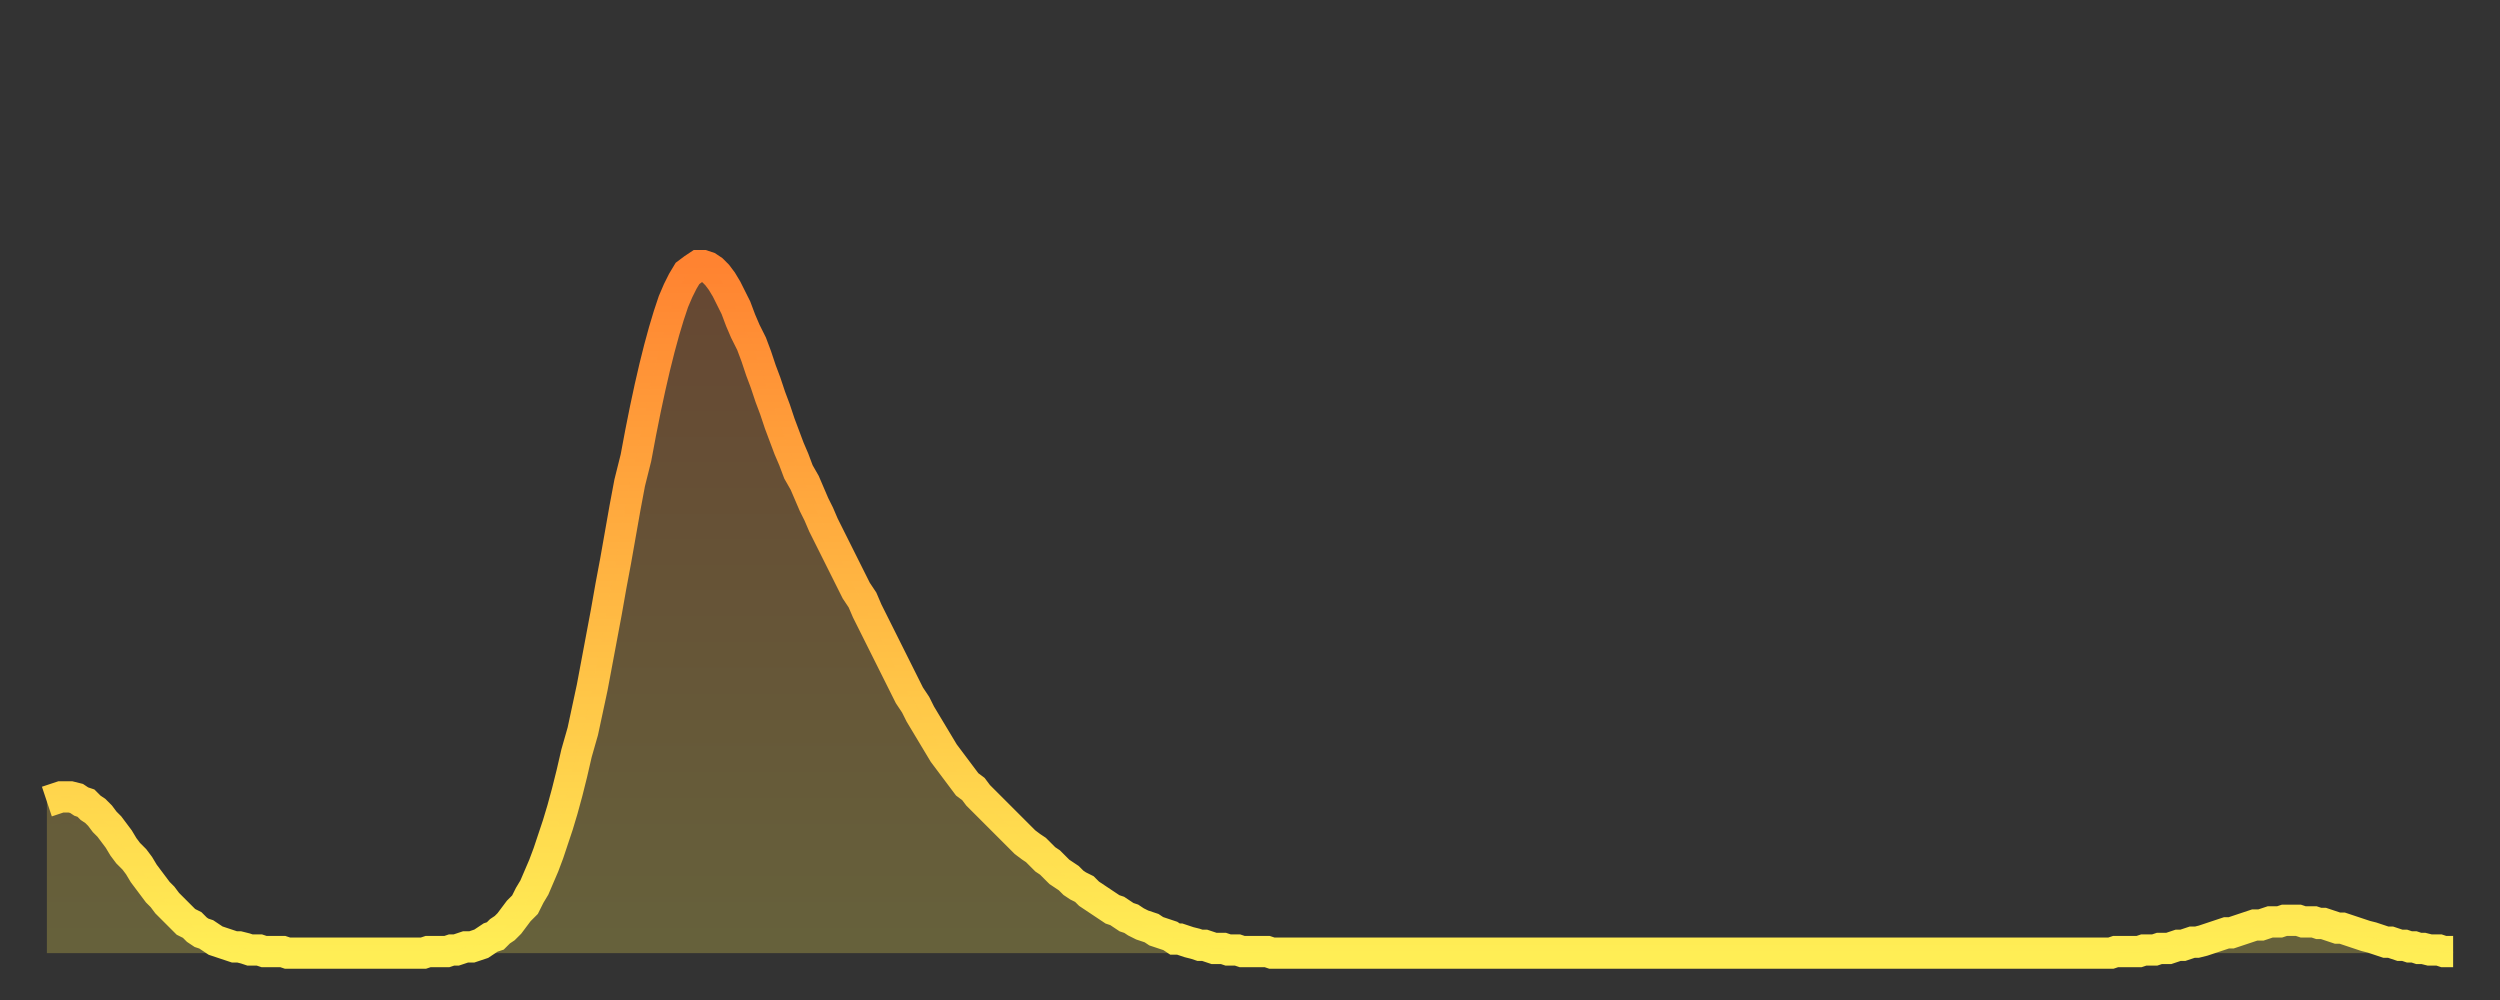 <?xml version="1.0" encoding="utf-8" ?>
<svg baseProfile="full" height="64" version="1.1" width="160" xmlns="http://www.w3.org/2000/svg" xmlns:ev="http://www.w3.org/2001/xml-events" xmlns:xlink="http://www.w3.org/1999/xlink"><rect width="100%" height="100%" fill="#333333" stroke="none"/><defs><linearGradient id="id63950" x1="0" x2="0" y1="0" y2="1"><stop offset="0%" stop-color="#ff8331" /><stop offset="50%" stop-color="#ffb943" /><stop offset="100%" stop-color="#ffee55" /></linearGradient></defs><g transform="translate(3,3)"><g><path d="M 0.0 48.3 0.3 48.2 0.6 48.1 0.9 48.0 1.2 48.0 1.5 48.0 1.9 48.1 2.2 48.3 2.5 48.4 2.8 48.7 3.1 48.9 3.4 49.2 3.7 49.6 4.0 49.9 4.3 50.3 4.6 50.7 4.9 51.2 5.2 51.6 5.6 52.0 5.9 52.4 6.2 52.9 6.5 53.3 6.8 53.7 7.1 54.1 7.4 54.4 7.7 54.8 8.0 55.1 8.3 55.4 8.6 55.7 8.9 56.0 9.3 56.2 9.6 56.5 9.9 56.7 10.2 56.8 10.5 57.0 10.8 57.2 11.1 57.3 11.4 57.4 11.7 57.5 12.0 57.6 12.3 57.6 12.7 57.7 13.0 57.8 13.3 57.8 13.6 57.8 13.9 57.9 14.2 57.9 14.5 57.9 14.8 57.9 15.1 57.9 15.4 58.0 15.7 58.0 16.0 58.0 16.4 58.0 16.7 58.0 17.0 58.0 17.3 58.0 17.6 58.0 17.9 58.0 18.2 58.0 18.5 58.0 18.8 58.0 19.1 58.0 19.4 58.0 19.8 58.0 20.1 58.0 20.4 58.0 20.7 58.0 21.0 58.0 21.3 58.0 21.6 58.0 21.9 58.0 22.2 58.0 22.5 58.0 22.8 58.0 23.1 58.0 23.5 58.0 23.8 58.0 24.1 58.0 24.4 57.9 24.7 57.9 25.0 57.9 25.3 57.9 25.6 57.9 25.9 57.8 26.2 57.8 26.5 57.7 26.8 57.6 27.2 57.6 27.5 57.5 27.8 57.4 28.1 57.2 28.4 57.0 28.7 56.9 29.0 56.6 29.3 56.4 29.6 56.1 29.9 55.7 30.2 55.3 30.6 54.9 30.9 54.3 31.2 53.8 31.5 53.1 31.8 52.4 32.1 51.6 32.4 50.7 32.7 49.8 33.0 48.8 33.3 47.7 33.6 46.5 33.9 45.2 34.3 43.8 34.6 42.4 34.9 41.0 35.2 39.4 35.5 37.8 35.8 36.2 36.1 34.5 36.4 32.9 36.7 31.2 37.0 29.5 37.3 27.9 37.7 26.3 38.0 24.7 38.3 23.2 38.6 21.8 38.9 20.5 39.2 19.3 39.5 18.2 39.8 17.2 40.1 16.3 40.4 15.6 40.7 15.0 41.0 14.5 41.4 14.2 41.7 14.0 42.0 14.0 42.3 14.1 42.6 14.3 42.9 14.6 43.2 15.0 43.5 15.5 43.8 16.1 44.1 16.7 44.4 17.5 44.7 18.2 45.1 19.0 45.4 19.8 45.7 20.7 46.0 21.5 46.3 22.4 46.6 23.2 46.9 24.1 47.2 24.9 47.5 25.7 47.8 26.4 48.1 27.2 48.5 27.9 48.8 28.6 49.1 29.3 49.4 29.9 49.7 30.6 50.0 31.2 50.3 31.8 50.6 32.4 50.9 33.0 51.2 33.6 51.5 34.2 51.8 34.8 52.2 35.4 52.5 36.1 52.8 36.7 53.1 37.3 53.4 37.9 53.7 38.5 54.0 39.1 54.3 39.7 54.6 40.3 54.9 40.9 55.2 41.5 55.6 42.1 55.9 42.7 56.2 43.2 56.5 43.7 56.8 44.2 57.1 44.7 57.4 45.2 57.7 45.6 58.0 46.0 58.3 46.4 58.6 46.8 58.9 47.2 59.3 47.5 59.6 47.9 59.9 48.2 60.2 48.5 60.5 48.8 60.8 49.1 61.1 49.4 61.4 49.7 61.7 50.0 62.0 50.3 62.3 50.6 62.6 50.9 63.0 51.2 63.3 51.4 63.6 51.7 63.9 52.0 64.2 52.2 64.5 52.5 64.8 52.8 65.1 53.0 65.4 53.2 65.7 53.5 66.0 53.7 66.4 53.9 66.7 54.2 67.0 54.4 67.3 54.6 67.6 54.8 67.9 55.0 68.2 55.2 68.5 55.3 68.8 55.5 69.1 55.7 69.4 55.8 69.7 56.0 70.1 56.2 70.4 56.3 70.7 56.4 71.0 56.6 71.3 56.7 71.6 56.8 71.9 56.9 72.2 57.1 72.5 57.1 72.8 57.2 73.1 57.3 73.5 57.4 73.8 57.5 74.1 57.5 74.4 57.6 74.7 57.7 75.0 57.7 75.3 57.7 75.6 57.8 75.9 57.8 76.2 57.8 76.5 57.9 76.8 57.9 77.2 57.9 77.5 57.9 77.8 57.9 78.1 57.9 78.4 58.0 78.7 58.0 79.0 58.0 79.3 58.0 79.6 58.0 79.9 58.0 80.2 58.0 80.5 58.0 80.9 58.0 81.2 58.0 81.5 58.0 81.8 58.0 82.1 58.0 82.4 58.0 82.7 58.0 83.0 58.0 83.3 58.0 83.6 58.0 83.9 58.0 84.3 58.0 84.6 58.0 84.9 58.0 85.2 58.0 85.5 58.0 85.8 58.0 86.1 58.0 86.4 58.0 86.7 58.0 87.0 58.0 87.3 58.0 87.6 58.0 88.0 58.0 88.3 58.0 88.6 58.0 88.9 58.0 89.2 58.0 89.5 58.0 89.8 58.0 90.1 58.0 90.4 58.0 90.7 58.0 91.0 58.0 91.4 58.0 91.7 58.0 92.0 58.0 92.3 58.0 92.6 58.0 92.9 58.0 93.2 58.0 93.5 58.0 93.8 58.0 94.1 58.0 94.4 58.0 94.7 58.0 95.1 58.0 95.4 58.0 95.7 58.0 96.0 58.0 96.3 58.0 96.6 58.0 96.9 58.0 97.2 58.0 97.5 58.0 97.8 58.0 98.1 58.0 98.4 58.0 98.8 58.0 99.1 58.0 99.4 58.0 99.7 58.0 100.0 58.0 100.3 58.0 100.6 58.0 100.9 58.0 101.2 58.0 101.5 58.0 101.8 58.0 102.2 58.0 102.5 58.0 102.8 58.0 103.1 58.0 103.4 58.0 103.7 58.0 104.0 58.0 104.3 58.0 104.6 58.0 104.9 58.0 105.2 58.0 105.5 58.0 105.9 58.0 106.2 58.0 106.5 58.0 106.8 58.0 107.1 58.0 107.4 58.0 107.7 58.0 108.0 58.0 108.3 58.0 108.6 58.0 108.9 58.0 109.3 58.0 109.6 58.0 109.9 58.0 110.2 58.0 110.5 58.0 110.8 58.0 111.1 58.0 111.4 58.0 111.7 58.0 112.0 58.0 112.3 58.0 112.6 58.0 113.0 58.0 113.3 58.0 113.6 58.0 113.9 58.0 114.2 58.0 114.5 58.0 114.8 58.0 115.1 58.0 115.4 58.0 115.7 58.0 116.0 58.0 116.3 58.0 116.7 58.0 117.0 58.0 117.3 58.0 117.6 58.0 117.9 58.0 118.2 58.0 118.5 58.0 118.8 58.0 119.1 58.0 119.4 58.0 119.7 58.0 120.1 58.0 120.4 58.0 120.7 58.0 121.0 58.0 121.3 58.0 121.6 58.0 121.9 58.0 122.2 58.0 122.5 58.0 122.8 58.0 123.1 58.0 123.4 58.0 123.8 58.0 124.1 58.0 124.4 58.0 124.7 58.0 125.0 58.0 125.3 58.0 125.6 58.0 125.9 58.0 126.2 58.0 126.5 58.0 126.8 58.0 127.2 58.0 127.5 58.0 127.8 58.0 128.1 58.0 128.4 58.0 128.7 58.0 129.0 58.0 129.3 58.0 129.6 58.0 129.9 58.0 130.2 58.0 130.5 58.0 130.9 58.0 131.2 58.0 131.5 58.0 131.8 58.0 132.1 58.0 132.4 57.9 132.7 57.9 133.0 57.9 133.3 57.9 133.6 57.9 133.9 57.9 134.2 57.8 134.6 57.8 134.9 57.8 135.2 57.7 135.5 57.7 135.8 57.7 136.1 57.6 136.4 57.5 136.7 57.5 137.0 57.4 137.3 57.3 137.6 57.3 138.0 57.2 138.3 57.1 138.6 57.0 138.9 56.9 139.2 56.8 139.5 56.7 139.8 56.7 140.1 56.6 140.4 56.5 140.7 56.4 141.0 56.3 141.3 56.2 141.7 56.2 142.0 56.1 142.3 56.0 142.6 56.0 142.9 56.0 143.2 55.9 143.5 55.9 143.8 55.9 144.1 55.9 144.4 56.0 144.7 56.0 145.1 56.0 145.4 56.1 145.7 56.1 146.0 56.2 146.3 56.3 146.6 56.4 146.9 56.4 147.2 56.5 147.5 56.6 147.8 56.7 148.1 56.8 148.4 56.9 148.8 57.0 149.1 57.1 149.4 57.2 149.7 57.3 150.0 57.3 150.3 57.4 150.6 57.5 150.9 57.5 151.2 57.6 151.5 57.6 151.8 57.7 152.1 57.7 152.5 57.8 152.8 57.8 153.1 57.8 153.4 57.9 153.7 57.9 154.0 57.9" fill="none" id="graph-curve" opacity="1" stroke="url(#id63950)" stroke-width="2" /><path d="M 0 58 L 0.0 48.3 0.3 48.2 0.6 48.1 0.9 48.0 1.2 48.0 1.5 48.0 1.9 48.1 2.2 48.3 2.5 48.4 2.8 48.7 3.1 48.9 3.4 49.2 3.7 49.6 4.0 49.9 4.3 50.3 4.6 50.7 4.9 51.2 5.2 51.6 5.6 52.0 5.9 52.4 6.2 52.9 6.5 53.3 6.8 53.7 7.1 54.1 7.4 54.4 7.7 54.8 8.0 55.1 8.3 55.4 8.6 55.7 8.9 56.0 9.3 56.2 9.6 56.5 9.9 56.7 10.2 56.8 10.5 57.0 10.8 57.2 11.1 57.3 11.4 57.4 11.7 57.5 12.0 57.6 12.3 57.6 12.7 57.7 13.0 57.8 13.3 57.8 13.6 57.8 13.9 57.9 14.2 57.9 14.5 57.9 14.8 57.9 15.1 57.9 15.4 58.0 15.7 58.0 16.0 58.0 16.4 58.0 16.7 58.0 17.0 58.0 17.3 58.0 17.6 58.0 17.9 58.0 18.2 58.0 18.5 58.0 18.8 58.0 19.1 58.0 19.4 58.0 19.8 58.0 20.1 58.0 20.4 58.0 20.7 58.0 21.0 58.0 21.3 58.0 21.6 58.0 21.9 58.0 22.2 58.0 22.5 58.0 22.8 58.0 23.1 58.0 23.5 58.0 23.8 58.0 24.1 58.0 24.4 57.9 24.7 57.9 25.0 57.9 25.3 57.9 25.6 57.9 25.9 57.8 26.2 57.8 26.5 57.7 26.8 57.6 27.2 57.6 27.5 57.5 27.8 57.4 28.1 57.2 28.4 57.0 28.7 56.9 29.0 56.6 29.3 56.4 29.6 56.1 29.9 55.7 30.2 55.3 30.6 54.9 30.9 54.3 31.2 53.8 31.5 53.1 31.8 52.4 32.1 51.6 32.4 50.7 32.7 49.8 33.0 48.8 33.3 47.7 33.6 46.5 33.9 45.2 34.3 43.8 34.6 42.4 34.9 41.0 35.2 39.4 35.5 37.8 35.8 36.2 36.1 34.5 36.4 32.9 36.7 31.2 37.0 29.5 37.3 27.9 37.7 26.3 38.0 24.7 38.3 23.2 38.6 21.8 38.9 20.5 39.2 19.3 39.5 18.2 39.8 17.2 40.1 16.3 40.4 15.6 40.7 15.0 41.0 14.5 41.4 14.2 41.7 14.0 42.0 14.0 42.3 14.1 42.6 14.3 42.9 14.6 43.2 15.0 43.5 15.5 43.8 16.1 44.1 16.7 44.4 17.5 44.7 18.2 45.1 19.0 45.4 19.8 45.7 20.7 46.0 21.5 46.3 22.4 46.6 23.2 46.9 24.1 47.2 24.9 47.5 25.7 47.8 26.4 48.1 27.2 48.5 27.9 48.8 28.6 49.1 29.3 49.4 29.9 49.7 30.6 50.0 31.2 50.3 31.8 50.6 32.4 50.9 33.0 51.2 33.6 51.5 34.2 51.8 34.8 52.2 35.4 52.5 36.1 52.8 36.7 53.1 37.3 53.4 37.9 53.7 38.5 54.0 39.1 54.3 39.7 54.6 40.3 54.9 40.9 55.2 41.5 55.6 42.1 55.9 42.7 56.2 43.2 56.5 43.7 56.8 44.2 57.1 44.7 57.4 45.2 57.7 45.6 58.0 46.0 58.3 46.4 58.6 46.8 58.9 47.2 59.3 47.5 59.6 47.9 59.9 48.2 60.2 48.5 60.5 48.8 60.8 49.1 61.1 49.4 61.4 49.7 61.7 50.0 62.0 50.3 62.3 50.6 62.6 50.9 63.0 51.2 63.3 51.4 63.6 51.7 63.9 52.0 64.2 52.2 64.5 52.5 64.8 52.8 65.1 53.0 65.4 53.2 65.7 53.5 66.0 53.7 66.4 53.9 66.7 54.2 67.0 54.4 67.3 54.6 67.6 54.8 67.9 55.0 68.2 55.2 68.5 55.3 68.8 55.5 69.1 55.7 69.4 55.8 69.7 56.0 70.1 56.2 70.4 56.3 70.7 56.4 71.0 56.6 71.3 56.7 71.6 56.8 71.9 56.9 72.2 57.1 72.5 57.1 72.8 57.2 73.1 57.3 73.5 57.4 73.8 57.5 74.1 57.5 74.4 57.6 74.7 57.7 75.0 57.7 75.3 57.7 75.6 57.8 75.9 57.8 76.2 57.8 76.5 57.9 76.8 57.9 77.2 57.9 77.5 57.9 77.8 57.9 78.1 57.9 78.4 58.0 78.7 58.0 79.0 58.0 79.3 58.0 79.6 58.0 79.9 58.0 80.2 58.0 80.5 58.0 80.9 58.0 81.2 58.0 81.5 58.0 81.8 58.0 82.1 58.0 82.4 58.0 82.7 58.0 83.0 58.0 83.3 58.0 83.6 58.0 83.9 58.0 84.3 58.0 84.6 58.0 84.9 58.0 85.2 58.0 85.5 58.0 85.8 58.0 86.1 58.0 86.4 58.0 86.7 58.0 87.0 58.0 87.3 58.0 87.6 58.0 88.0 58.0 88.3 58.0 88.6 58.0 88.9 58.0 89.2 58.0 89.5 58.0 89.8 58.0 90.1 58.0 90.4 58.0 90.7 58.0 91.0 58.0 91.4 58.0 91.7 58.0 92.0 58.0 92.3 58.0 92.6 58.0 92.9 58.0 93.2 58.0 93.5 58.0 93.8 58.0 94.1 58.0 94.4 58.0 94.7 58.0 95.1 58.0 95.4 58.0 95.7 58.0 96.0 58.0 96.3 58.0 96.6 58.0 96.9 58.0 97.2 58.0 97.5 58.0 97.8 58.0 98.1 58.0 98.4 58.0 98.8 58.0 99.1 58.0 99.4 58.0 99.7 58.0 100.0 58.0 100.3 58.0 100.6 58.0 100.9 58.0 101.2 58.0 101.5 58.0 101.8 58.0 102.2 58.0 102.5 58.0 102.8 58.0 103.1 58.0 103.4 58.0 103.7 58.0 104.0 58.0 104.3 58.0 104.6 58.0 104.9 58.0 105.2 58.0 105.5 58.0 105.9 58.0 106.2 58.0 106.5 58.0 106.8 58.0 107.1 58.0 107.4 58.0 107.7 58.0 108.0 58.0 108.3 58.0 108.6 58.0 108.9 58.0 109.3 58.0 109.6 58.0 109.9 58.0 110.2 58.0 110.5 58.0 110.8 58.0 111.1 58.0 111.4 58.0 111.7 58.0 112.0 58.0 112.3 58.0 112.6 58.0 113.0 58.0 113.3 58.0 113.6 58.0 113.9 58.0 114.2 58.0 114.5 58.0 114.8 58.0 115.1 58.0 115.4 58.0 115.7 58.0 116.0 58.0 116.3 58.0 116.7 58.0 117.0 58.0 117.3 58.0 117.6 58.0 117.9 58.0 118.2 58.0 118.5 58.0 118.8 58.0 119.1 58.0 119.4 58.0 119.7 58.0 120.1 58.0 120.4 58.0 120.7 58.0 121.0 58.0 121.3 58.0 121.6 58.0 121.9 58.0 122.2 58.0 122.5 58.0 122.8 58.0 123.1 58.0 123.4 58.0 123.8 58.0 124.1 58.0 124.4 58.0 124.7 58.0 125.0 58.0 125.3 58.0 125.6 58.0 125.9 58.0 126.2 58.0 126.5 58.0 126.8 58.0 127.2 58.0 127.5 58.0 127.8 58.0 128.1 58.0 128.4 58.0 128.7 58.0 129.0 58.0 129.3 58.0 129.6 58.0 129.9 58.0 130.2 58.0 130.5 58.0 130.9 58.0 131.2 58.0 131.5 58.0 131.8 58.0 132.1 58.0 132.4 57.9 132.7 57.9 133.0 57.9 133.3 57.9 133.6 57.9 133.9 57.9 134.2 57.8 134.6 57.8 134.9 57.8 135.2 57.7 135.5 57.7 135.8 57.7 136.1 57.6 136.4 57.5 136.7 57.5 137.0 57.4 137.3 57.3 137.6 57.3 138.0 57.2 138.3 57.1 138.6 57.0 138.9 56.9 139.2 56.8 139.5 56.7 139.8 56.7 140.1 56.6 140.4 56.5 140.7 56.4 141.0 56.3 141.3 56.2 141.7 56.2 142.0 56.1 142.3 56.0 142.6 56.0 142.9 56.0 143.2 55.9 143.5 55.9 143.8 55.9 144.1 55.9 144.4 56.0 144.7 56.0 145.1 56.0 145.4 56.1 145.7 56.1 146.0 56.2 146.3 56.3 146.6 56.4 146.9 56.4 147.2 56.5 147.5 56.6 147.8 56.7 148.1 56.8 148.4 56.9 148.8 57.0 149.1 57.1 149.4 57.2 149.7 57.3 150.0 57.3 150.3 57.4 150.6 57.5 150.9 57.5 151.2 57.6 151.5 57.6 151.8 57.7 152.1 57.7 152.5 57.8 152.8 57.8 153.1 57.8 153.4 57.9 153.7 57.9 154.0 57.9 154 58" fill="url(#id63950)" fill-opacity=".25" id="graph-shadow" /></g></g></svg>